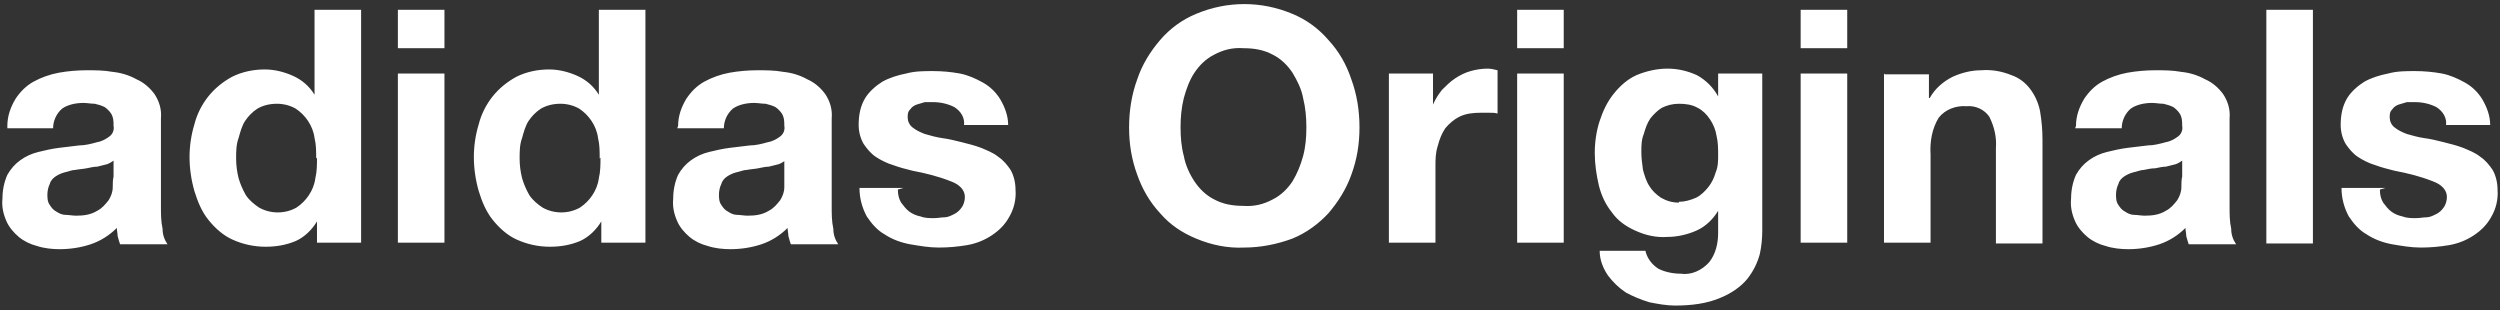 <?xml version="1.0" encoding="UTF-8"?>
<svg id="_レイヤー_1" data-name="レイヤー_1" xmlns="http://www.w3.org/2000/svg" version="1.1" viewBox="0 0 306 38">
  <rect x="0" y="0" width="306" height="38" fill="#333333" stroke="none"/>
  <!-- Generator: Adobe Illustrator 29.0.0, SVG Export Plug-In . SVG Version: 2.1.0 Build 186)  -->
  <defs>
    <style>
      .st0 {
        fill: #fff;
      }
    </style>
  </defs>
  <path id="title-adidas" class="st0" d="M.9,15.4c0-1.2.4-2.3,1-3.3.6-.9,1.3-1.6,2.2-2.1.9-.5,2-.9,3.1-1.1,1.1-.2,2.3-.3,3.4-.3,1.1,0,2.1,0,3.2.2,1,.1,2,.4,2.9.9.9.4,1.6,1,2.2,1.8.6.9.9,1.9.8,3v10.8c0,.9,0,1.8.2,2.7,0,.7.2,1.3.6,1.9h-5.8c-.1-.3-.2-.6-.3-1,0-.3-.1-.7-.1-1-.9.9-2,1.6-3.2,2-1.2.4-2.5.6-3.8.6-.9,0-1.9-.1-2.8-.4-.8-.2-1.6-.6-2.2-1.1-.6-.5-1.2-1.2-1.5-1.9-.4-.9-.6-1.8-.5-2.8,0-1,.2-2,.6-2.9.4-.7.9-1.3,1.6-1.8.7-.5,1.4-.8,2.2-1,.8-.2,1.7-.4,2.5-.5.9-.1,1.7-.2,2.5-.3.7,0,1.5-.2,2.2-.4.6-.1,1.1-.4,1.5-.7.4-.3.6-.8.5-1.3,0-.5,0-1-.3-1.5-.2-.3-.5-.6-.8-.8-.4-.2-.8-.3-1.2-.4-.5,0-.9-.1-1.4-.1-.9,0-1.9.2-2.6.7-.7.6-1.1,1.5-1.1,2.4H.9ZM14,19.6c-.3.2-.6.4-.9.5-.4.1-.8.2-1.2.3-.4,0-.8.1-1.3.2s-.9.1-1.4.2c-.4,0-.8.2-1.3.3-.4.1-.8.3-1.1.5-.3.2-.6.5-.7.9-.2.4-.3.9-.3,1.3,0,.4,0,.9.3,1.3.2.3.4.6.8.8.3.2.7.4,1.1.4.4,0,.9.1,1.3.1.9,0,1.8-.1,2.6-.6.6-.3,1-.8,1.4-1.3.3-.5.5-1,.5-1.6,0-.4,0-.9.1-1.3v-2.1ZM38.8,19.3c0,.8,0,1.7-.2,2.5-.1.8-.4,1.5-.8,2.1-.4.6-.9,1.1-1.5,1.5-.7.4-1.5.6-2.3.6-.8,0-1.6-.2-2.3-.6-.6-.4-1.2-.9-1.6-1.5-.4-.7-.7-1.4-.9-2.1-.2-.8-.3-1.6-.3-2.4,0-.8,0-1.7.3-2.5.2-.7.4-1.5.8-2.1.4-.6.9-1.1,1.5-1.5.7-.4,1.5-.6,2.4-.6.8,0,1.6.2,2.3.6.6.4,1.1.9,1.5,1.5.4.6.7,1.3.8,2.1.2.8.2,1.6.2,2.5ZM38.8,27.1v2.6h5.4V1.2h-5.7v10.4h0c-.6-1-1.5-1.8-2.6-2.3-1.1-.5-2.3-.8-3.5-.8-1.4,0-2.8.3-4,.9-1.1.6-2.1,1.4-2.9,2.4-.8,1-1.4,2.2-1.7,3.4-.4,1.3-.6,2.7-.6,4,0,1.4.2,2.8.6,4.2.4,1.3.9,2.5,1.7,3.5.8,1,1.8,1.9,2.9,2.4,1.3.6,2.7.9,4.1.9,1.3,0,2.5-.2,3.7-.7,1.1-.5,2-1.4,2.6-2.4h0ZM54.4,5.8V1.2h-5.7v4.7h5.7ZM48.7,9v20.7h5.7V9h-5.7ZM73.5,19.3c0,.8,0,1.7-.2,2.5-.1.8-.4,1.5-.8,2.1-.4.6-.9,1.1-1.5,1.5-.7.4-1.5.6-2.3.6-.8,0-1.6-.2-2.3-.6-.6-.4-1.2-.9-1.6-1.5-.4-.7-.7-1.4-.9-2.1-.2-.8-.3-1.6-.3-2.4,0-.8,0-1.7.3-2.5.2-.7.4-1.5.8-2.1.4-.6.9-1.1,1.5-1.5.7-.4,1.5-.6,2.4-.6.8,0,1.6.2,2.3.6.6.4,1.1.9,1.5,1.5.4.6.7,1.3.8,2.1.2.8.2,1.6.2,2.5ZM73.6,27.1v2.6h5.4V1.2h-5.7v10.4h0c-.6-1-1.5-1.8-2.6-2.3-1.1-.5-2.3-.8-3.5-.8-1.4,0-2.8.3-4,.9-1.1.6-2.1,1.4-2.9,2.4-.8,1-1.4,2.2-1.7,3.4-.4,1.3-.6,2.7-.6,4,0,1.4.2,2.8.6,4.2.4,1.3.9,2.5,1.7,3.5.8,1,1.8,1.9,2.9,2.4,1.3.6,2.7.9,4.1.9,1.3,0,2.5-.2,3.7-.7,1.1-.5,2-1.4,2.6-2.4h0ZM83,15.4c0-1.2.4-2.3,1-3.3.6-.9,1.3-1.6,2.2-2.1.9-.5,2-.9,3.1-1.1,1.1-.2,2.3-.3,3.4-.3,1.1,0,2.1,0,3.2.2,1,.1,2,.4,2.9.9.9.4,1.6,1,2.2,1.8.6.9.9,1.9.8,3v10.8c0,.9,0,1.8.2,2.7,0,.7.2,1.3.6,1.9h-5.8c-.1-.3-.2-.6-.3-1,0-.3-.1-.7-.1-1-.9.9-2,1.6-3.2,2-1.2.4-2.5.6-3.8.6-.9,0-1.9-.1-2.8-.4-.8-.2-1.6-.6-2.2-1.1-.6-.5-1.2-1.2-1.5-1.9-.4-.9-.6-1.8-.5-2.8,0-1,.2-2,.6-2.9.4-.7.9-1.3,1.6-1.8.7-.5,1.4-.8,2.2-1,.8-.2,1.7-.4,2.5-.5.9-.1,1.7-.2,2.5-.3.7,0,1.5-.2,2.2-.4.6-.1,1.1-.4,1.5-.7.4-.3.6-.8.5-1.3,0-.5,0-1-.3-1.5-.2-.3-.5-.6-.8-.8-.4-.2-.8-.3-1.2-.4-.5,0-.9-.1-1.4-.1-.9,0-1.9.2-2.6.7-.7.6-1.1,1.5-1.1,2.4h-5.7ZM96.2,19.6c-.3.2-.6.4-.9.5-.4.1-.8.2-1.2.3-.4,0-.8.1-1.3.2s-.9.1-1.4.2c-.4,0-.8.2-1.3.3-.4.1-.8.3-1.1.5-.3.2-.6.5-.7.9-.2.4-.3.9-.3,1.3,0,.4,0,.9.3,1.3.2.3.4.6.8.8.3.2.7.4,1.1.4.4,0,.9.1,1.3.1.9,0,1.8-.1,2.6-.6.6-.3,1-.8,1.4-1.3.3-.5.5-1,.5-1.6,0-.4,0-.9,0-1.3v-2.1ZM110.6,23h-5.4c0,1.2.3,2.4.9,3.5.6.9,1.3,1.7,2.2,2.2.9.6,2,1,3.1,1.2,1.2.2,2.3.4,3.5.4,1.2,0,2.3-.1,3.5-.3,1.1-.2,2.1-.6,3-1.2.9-.6,1.6-1.3,2.1-2.2.6-1,.9-2.2.8-3.4,0-.8-.2-1.7-.6-2.4-.4-.6-.9-1.2-1.5-1.6-.6-.5-1.4-.8-2.1-1.1-.8-.3-1.6-.5-2.4-.7-.8-.2-1.6-.4-2.4-.5-.7-.1-1.4-.3-2.1-.5-.5-.2-1-.4-1.5-.8-.4-.3-.6-.8-.6-1.2,0-.4,0-.7.3-1,.2-.3.5-.5.8-.6.3-.1.7-.2,1-.3.3,0,.7,0,1,0,.9,0,1.8.2,2.6.6.8.5,1.3,1.3,1.2,2.2h5.4c0-1.1-.4-2.2-1-3.2-.5-.8-1.2-1.5-2.1-2-.9-.5-1.8-.9-2.8-1.1-1.1-.2-2.2-.3-3.3-.3-1.1,0-2.2,0-3.3.3-1,.2-2,.5-2.9,1-.8.5-1.6,1.2-2.1,2-.6,1-.8,2.1-.8,3.3,0,.8.2,1.6.6,2.3.4.6.9,1.2,1.5,1.6.6.4,1.4.8,2.1,1,.8.3,1.6.5,2.4.7,1.6.3,3.2.7,4.7,1.3,1.1.4,1.7,1.1,1.7,1.9,0,.4-.1.9-.4,1.3-.2.3-.5.6-.9.8-.4.2-.8.4-1.2.4-.4,0-.8.1-1.3.1-.5,0-1.1,0-1.6-.2-.5-.1-1-.3-1.4-.6-.4-.3-.7-.7-1-1.1-.3-.5-.4-1-.4-1.6ZM144.5,15.6c0-1.2.1-2.4.4-3.6.3-1.1.7-2.2,1.3-3.1.6-.9,1.4-1.7,2.4-2.2,1.1-.6,2.3-.9,3.6-.8,1.3,0,2.5.2,3.6.8,1,.5,1.8,1.3,2.4,2.2.6,1,1.1,2,1.3,3.1.3,1.2.4,2.4.4,3.6,0,1.2-.1,2.4-.4,3.5-.3,1.1-.7,2.1-1.3,3.1-.6.9-1.4,1.7-2.4,2.2-1.1.6-2.3.9-3.6.8-1.3,0-2.5-.2-3.6-.8-1-.5-1.8-1.3-2.4-2.2-.6-.9-1.1-2-1.3-3.1-.3-1.1-.4-2.3-.4-3.5ZM138.2,15.6c0,2,.3,3.9,1,5.8.6,1.7,1.5,3.3,2.8,4.7,1.2,1.4,2.7,2.4,4.4,3.1,1.9.8,3.9,1.2,5.9,1.1,2,0,4-.4,5.9-1.1,1.7-.7,3.2-1.8,4.4-3.1,1.2-1.4,2.2-3,2.8-4.7.7-1.9,1-3.8,1-5.8,0-2-.3-4-1-5.9-.6-1.8-1.5-3.4-2.8-4.8-1.2-1.4-2.7-2.5-4.4-3.2-1.9-.8-3.9-1.2-5.9-1.2-2,0-4,.4-5.9,1.2-1.7.7-3.2,1.8-4.4,3.2-1.2,1.4-2.2,3-2.8,4.8-.7,1.9-1,3.9-1,5.9ZM170,9v20.7h5.7v-9.3c0-.9,0-1.7.3-2.6.2-.8.5-1.5.9-2.1.5-.6,1.1-1.1,1.7-1.4.8-.4,1.7-.5,2.6-.5.4,0,.7,0,1.1,0,.4,0,.7,0,1,.1v-5.3c-.4-.1-.8-.2-1.2-.2-.7,0-1.4.1-2.1.3-.7.2-1.3.5-1.9.9-.6.4-1.1.9-1.6,1.4-.4.5-.8,1.1-1.1,1.8h0v-3.8h-5.4ZM191.4,5.8V1.2h-5.7v4.7h5.7ZM185.7,9v20.7h5.7V9h-5.7ZM205.5,24.8c-.8,0-1.5-.2-2.2-.6-.6-.4-1.1-.9-1.4-1.4-.4-.6-.6-1.3-.8-2-.1-.7-.2-1.5-.2-2.2,0-.7,0-1.5.3-2.2.2-.7.4-1.3.8-1.9.4-.5.9-1,1.4-1.3.6-.3,1.3-.5,2.1-.5.8,0,1.6.1,2.3.5.6.3,1.1.8,1.5,1.4.4.6.7,1.3.8,2,.2.8.2,1.6.2,2.4,0,.7,0,1.4-.3,2.1-.2.7-.5,1.3-.9,1.8-.4.5-.9,1-1.5,1.3-.7.3-1.4.5-2.1.5ZM215.7,28.4V9h-5.4v2.8h0c-.6-1.1-1.5-2-2.6-2.6-1.1-.5-2.3-.8-3.6-.8-1.3,0-2.6.3-3.8.8-1.1.5-2,1.3-2.8,2.3-.8,1-1.3,2.1-1.7,3.3-.4,1.2-.6,2.6-.6,3.9,0,1.4.2,2.7.5,4,.3,1.2.8,2.3,1.6,3.3.7,1,1.7,1.7,2.8,2.2,1.3.6,2.6.9,4,.8,1.2,0,2.5-.3,3.6-.8,1.1-.5,2-1.4,2.6-2.4h0v2.7c0,1.3-.3,2.6-1.1,3.6-.9,1-2.2,1.6-3.5,1.4-.9,0-1.9-.2-2.7-.6-.8-.5-1.4-1.3-1.6-2.2h-5.6c0,1.1.4,2.1,1,3,.6.8,1.3,1.5,2.2,2.1.9.5,1.9.9,2.9,1.2,1,.2,2.1.4,3.1.4,1.9,0,3.9-.2,5.7-1,1.2-.5,2.4-1.3,3.2-2.3.7-.9,1.2-1.9,1.5-3,.2-.9.3-1.9.3-2.8h0ZM226.1,5.8V1.2h-5.7v4.7h5.7ZM220.4,9v20.7h5.7V9h-5.7ZM230.6,9v20.7h5.7v-10.8c-.1-1.6.2-3.2,1-4.5.8-1,2.1-1.5,3.4-1.4,1.1-.1,2.2.4,2.8,1.3.6,1.2.9,2.5.8,3.8v11.7h5.7v-12.7c0-1.2-.1-2.3-.3-3.5-.2-1-.6-1.9-1.2-2.7-.6-.8-1.4-1.4-2.3-1.7-1.2-.5-2.5-.7-3.7-.6-1.2,0-2.4.3-3.5.8-1.2.6-2.2,1.5-2.8,2.6h-.1v-2.9h-5.4ZM254.1,15.4c0-1.2.4-2.3,1-3.3.6-.9,1.3-1.6,2.2-2.1.9-.5,2-.9,3.1-1.1,1.1-.2,2.3-.3,3.4-.3,1.1,0,2.1,0,3.2.2,1,.1,2,.4,2.9.9.9.4,1.6,1,2.2,1.8.6.9.9,1.9.8,3v10.8c0,.9,0,1.8.2,2.7,0,.7.2,1.3.6,1.9h-5.8c-.1-.3-.2-.6-.3-1,0-.3-.1-.7-.1-1-.9.9-2,1.6-3.2,2-1.2.4-2.5.6-3.8.6-.9,0-1.9-.1-2.8-.4-.8-.2-1.6-.6-2.2-1.1-.6-.5-1.2-1.2-1.5-1.9-.4-.9-.6-1.8-.5-2.8,0-1,.2-2,.6-2.9.4-.7.9-1.3,1.6-1.8.7-.5,1.4-.8,2.2-1,.8-.2,1.7-.4,2.5-.5.9-.1,1.7-.2,2.5-.3.7,0,1.5-.2,2.2-.4.6-.1,1.1-.4,1.5-.7.4-.3.6-.8.5-1.3,0-.5,0-1-.3-1.5-.2-.3-.5-.6-.8-.8-.4-.2-.8-.3-1.2-.4-.5,0-.9-.1-1.4-.1-.9,0-1.9.2-2.6.7-.7.6-1.1,1.5-1.1,2.4h-5.7ZM267.2,19.6c-.3.2-.6.4-.9.5-.4.1-.8.2-1.2.3-.4,0-.8.1-1.3.2-.5,0-.9.1-1.4.2-.4,0-.8.2-1.3.3-.4.1-.8.3-1.1.5-.3.2-.6.5-.7.9-.2.4-.3.9-.3,1.3,0,.4,0,.9.3,1.3.2.3.4.6.8.8.3.2.7.4,1.1.4.4,0,.9.1,1.3.1.9,0,1.8-.1,2.6-.6.6-.3,1-.8,1.4-1.3.3-.5.5-1,.5-1.6,0-.4,0-.9.1-1.3v-2.1ZM277.4,1.2v28.6h5.7V1.2h-5.7ZM292,23h-5.4c0,1.2.3,2.4.9,3.5.6.9,1.3,1.7,2.2,2.2.9.6,2,1,3.1,1.2,1.2.2,2.3.4,3.5.4,1.2,0,2.3-.1,3.5-.3,1.1-.2,2.1-.6,3-1.2.9-.6,1.6-1.3,2.1-2.2.6-1,.9-2.2.8-3.4,0-.8-.2-1.7-.6-2.4-.4-.6-.9-1.2-1.5-1.6-.6-.5-1.4-.8-2.1-1.1-.8-.3-1.6-.5-2.4-.7-.8-.2-1.6-.4-2.4-.5-.7-.1-1.4-.3-2.1-.5-.5-.2-1-.4-1.5-.8-.4-.3-.6-.8-.6-1.2,0-.4,0-.7.3-1,.2-.3.5-.5.8-.6.3-.1.7-.2,1-.3.3,0,.7,0,1,0,.9,0,1.8.2,2.6.6.8.5,1.3,1.3,1.2,2.2h5.4c0-1.1-.4-2.2-1-3.2-.5-.8-1.2-1.5-2.1-2-.9-.5-1.8-.9-2.8-1.1-1.1-.2-2.2-.3-3.3-.3-1.1,0-2.2,0-3.3.3-1,.2-2,.5-2.9,1-.8.5-1.6,1.2-2.1,2-.6,1-.8,2.1-.8,3.3,0,.8.2,1.6.6,2.3.4.6.9,1.2,1.5,1.6.6.4,1.4.8,2.1,1,.8.3,1.6.5,2.4.7,1.6.3,3.2.7,4.7,1.3,1.1.4,1.7,1.1,1.7,1.9,0,.4-.1.9-.4,1.3-.2.3-.5.6-.9.8-.4.2-.8.4-1.2.4-.4,0-.8.1-1.3.1-.5,0-1.1,0-1.6-.2-.5-.1-1-.3-1.4-.6-.4-.3-.7-.7-1-1.1-.3-.5-.4-1-.4-1.6Z"/>
</svg>